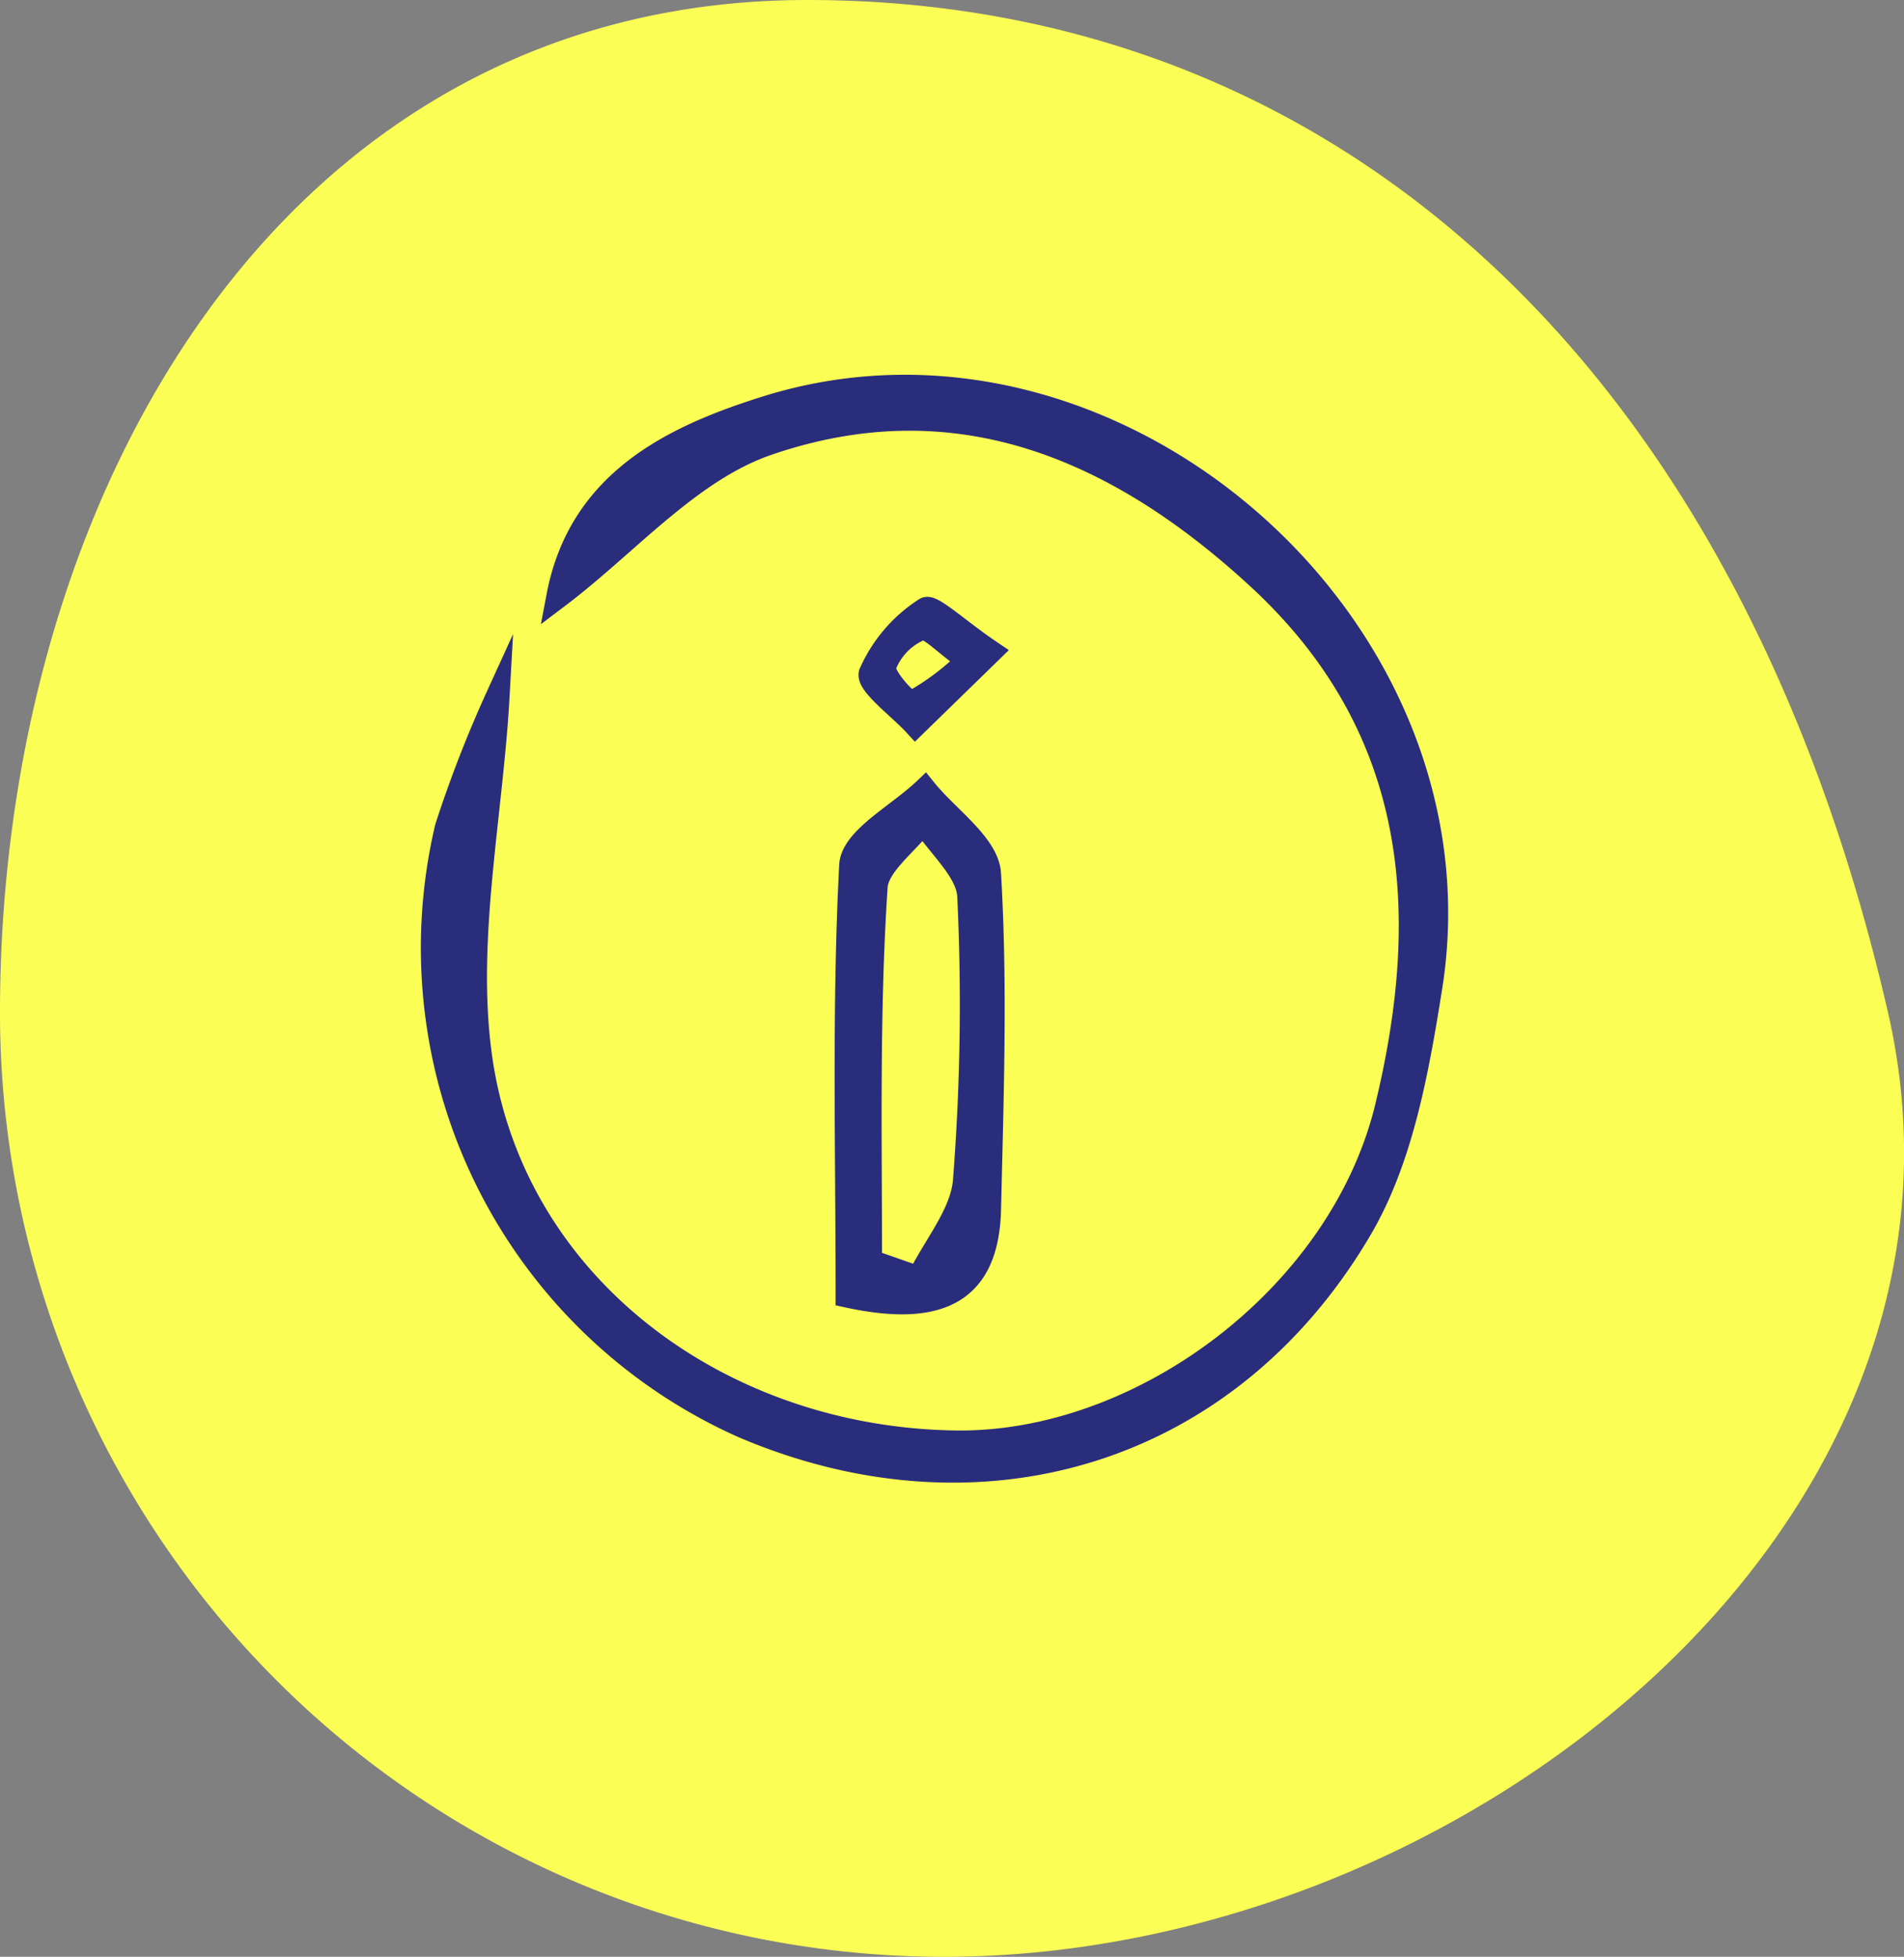 <svg xmlns="http://www.w3.org/2000/svg" viewBox="0 0 80 82.2"><rect x="0" y="0" width="80" height="82.2" fill="#808080" stroke="none"/><defs fill="#fcfcfc"><style>.cls-1{fill:#fbff55;}.cls-2{fill:#2a2d7c;stroke:#2a2d7c;stroke-miterlimit:10;}</style></defs><title>info</title><g id="Layer_2" data-name="Layer 2"><g id="Layer_1-2" data-name="Layer 1"><path class="cls-1" d="M79.33,42.54C84.22,63.89,61.57,82.2,39.66,82.2A39.66,39.66,0,0,1,0,42.54C0,20.63,12,0,33.92,0S73,15,79.33,42.54Z" fill="#fcfcfc"/><path class="cls-2" d="M20.91,29.26c-.29,5.19-1.48,10.53-.67,15.55,1.53,9.36,10.11,15.63,19.88,15.78,7.82.12,16.17-6.1,18.13-14,2-8.19,1.46-15.91-5.22-22.18-6-5.59-12.82-8.51-20.77-5.78-3.28,1.12-5.89,4.21-8.8,6.41.91-4.78,4.76-6.65,8.65-7.88,14.57-4.64,30.37,9.08,28,24.25-.55,3.46-1.2,7.19-2.91,10.14-5.54,9.51-16,12.63-26,8.35A22,22,0,0,1,18.77,34.77,51.39,51.39,0,0,1,20.91,29.26Z" fill="#fcfcfc"/><path class="cls-2" d="M35.61,54.43c0-6.14-.16-12.13.15-18.08.05-1.11,2-2.12,3.1-3.17.94,1.17,2.62,2.3,2.7,3.52.28,4.7.11,9.43,0,14.14C41.46,54.24,39.52,55.28,35.61,54.43Zm1-1.43,2,.7c.67-1.37,1.82-2.7,1.93-4.11a95.11,95.11,0,0,0,.18-11.94c-.05-1.07-1.26-2.09-1.93-3.13-.71.94-2,1.85-2,2.82C36.45,42.55,36.56,47.78,36.56,53Z" fill="#fcfcfc"/><path class="cls-2" d="M41.6,27.38l-3.14,3.06c-.67-.73-2-1.7-1.88-2.15a6.13,6.13,0,0,1,2.31-2.7C39.15,25.42,40.24,26.46,41.6,27.38Zm-.9.35c-1-.68-1.66-1.45-2-1.33A2.74,2.74,0,0,0,37.15,28c-.1.41,1,1.59,1.17,1.52A10.61,10.61,0,0,0,40.7,27.73Z" fill="#fcfcfc"/></g></g></svg>